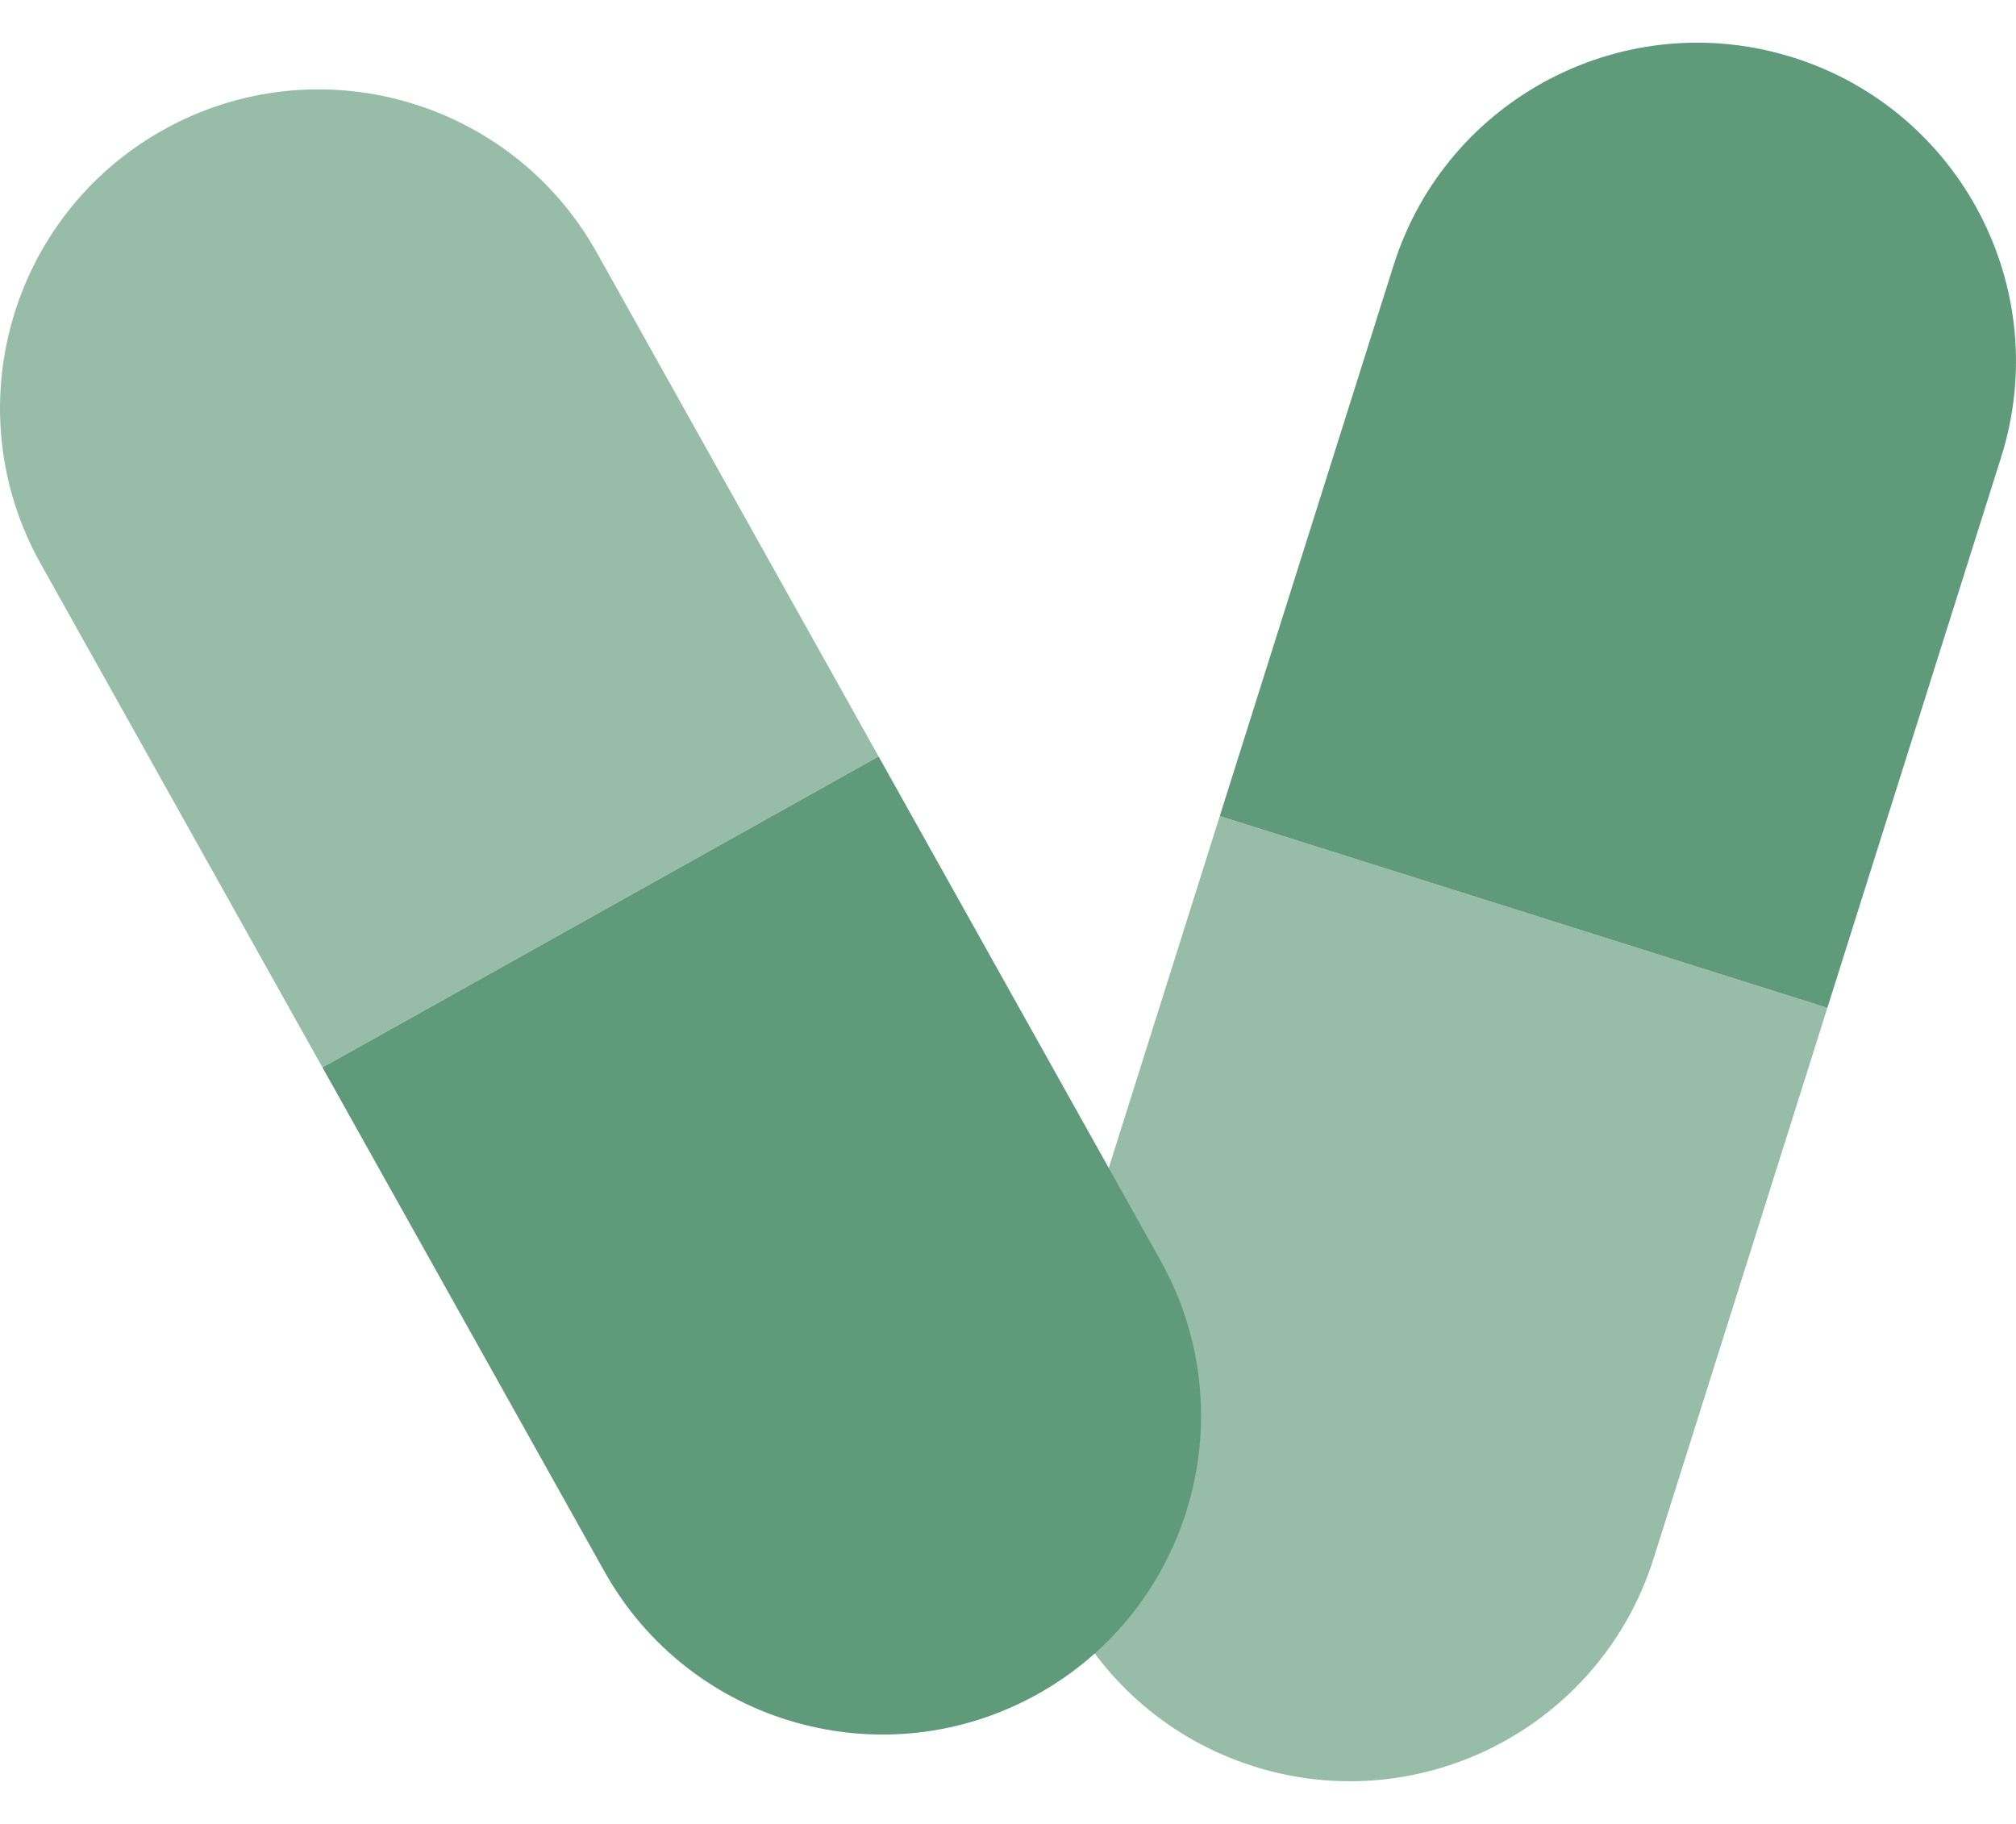 <svg width="21" height="19" viewBox="0 0 21 19" fill="none" xmlns="http://www.w3.org/2000/svg">
<path d="M0.423 5.871C-0.472 4.271 0.1 2.249 1.699 1.354C3.299 0.459 5.321 1.031 6.216 2.63L9.152 7.88L3.359 11.12L0.423 5.871Z" fill="#97BDA9"/>
<path d="M17.225 16.235C16.674 17.983 14.81 18.952 13.062 18.401C11.314 17.849 10.344 15.985 10.896 14.238L12.706 8.501L19.035 10.499L17.225 16.235Z" fill="#97BDA9"/>
<path d="M6.296 16.37C7.19 17.969 9.212 18.541 10.812 17.646C12.411 16.751 12.983 14.729 12.088 13.13L9.152 7.88L3.359 11.12L6.296 16.37Z" fill="#5F9A7B"/>
<path d="M20.845 4.763C21.397 3.015 20.427 1.151 18.679 0.599C16.931 0.048 15.067 1.017 14.516 2.765L12.706 8.501L19.035 10.499L20.845 4.763Z" fill="#5F9A7B"/>
</svg>
